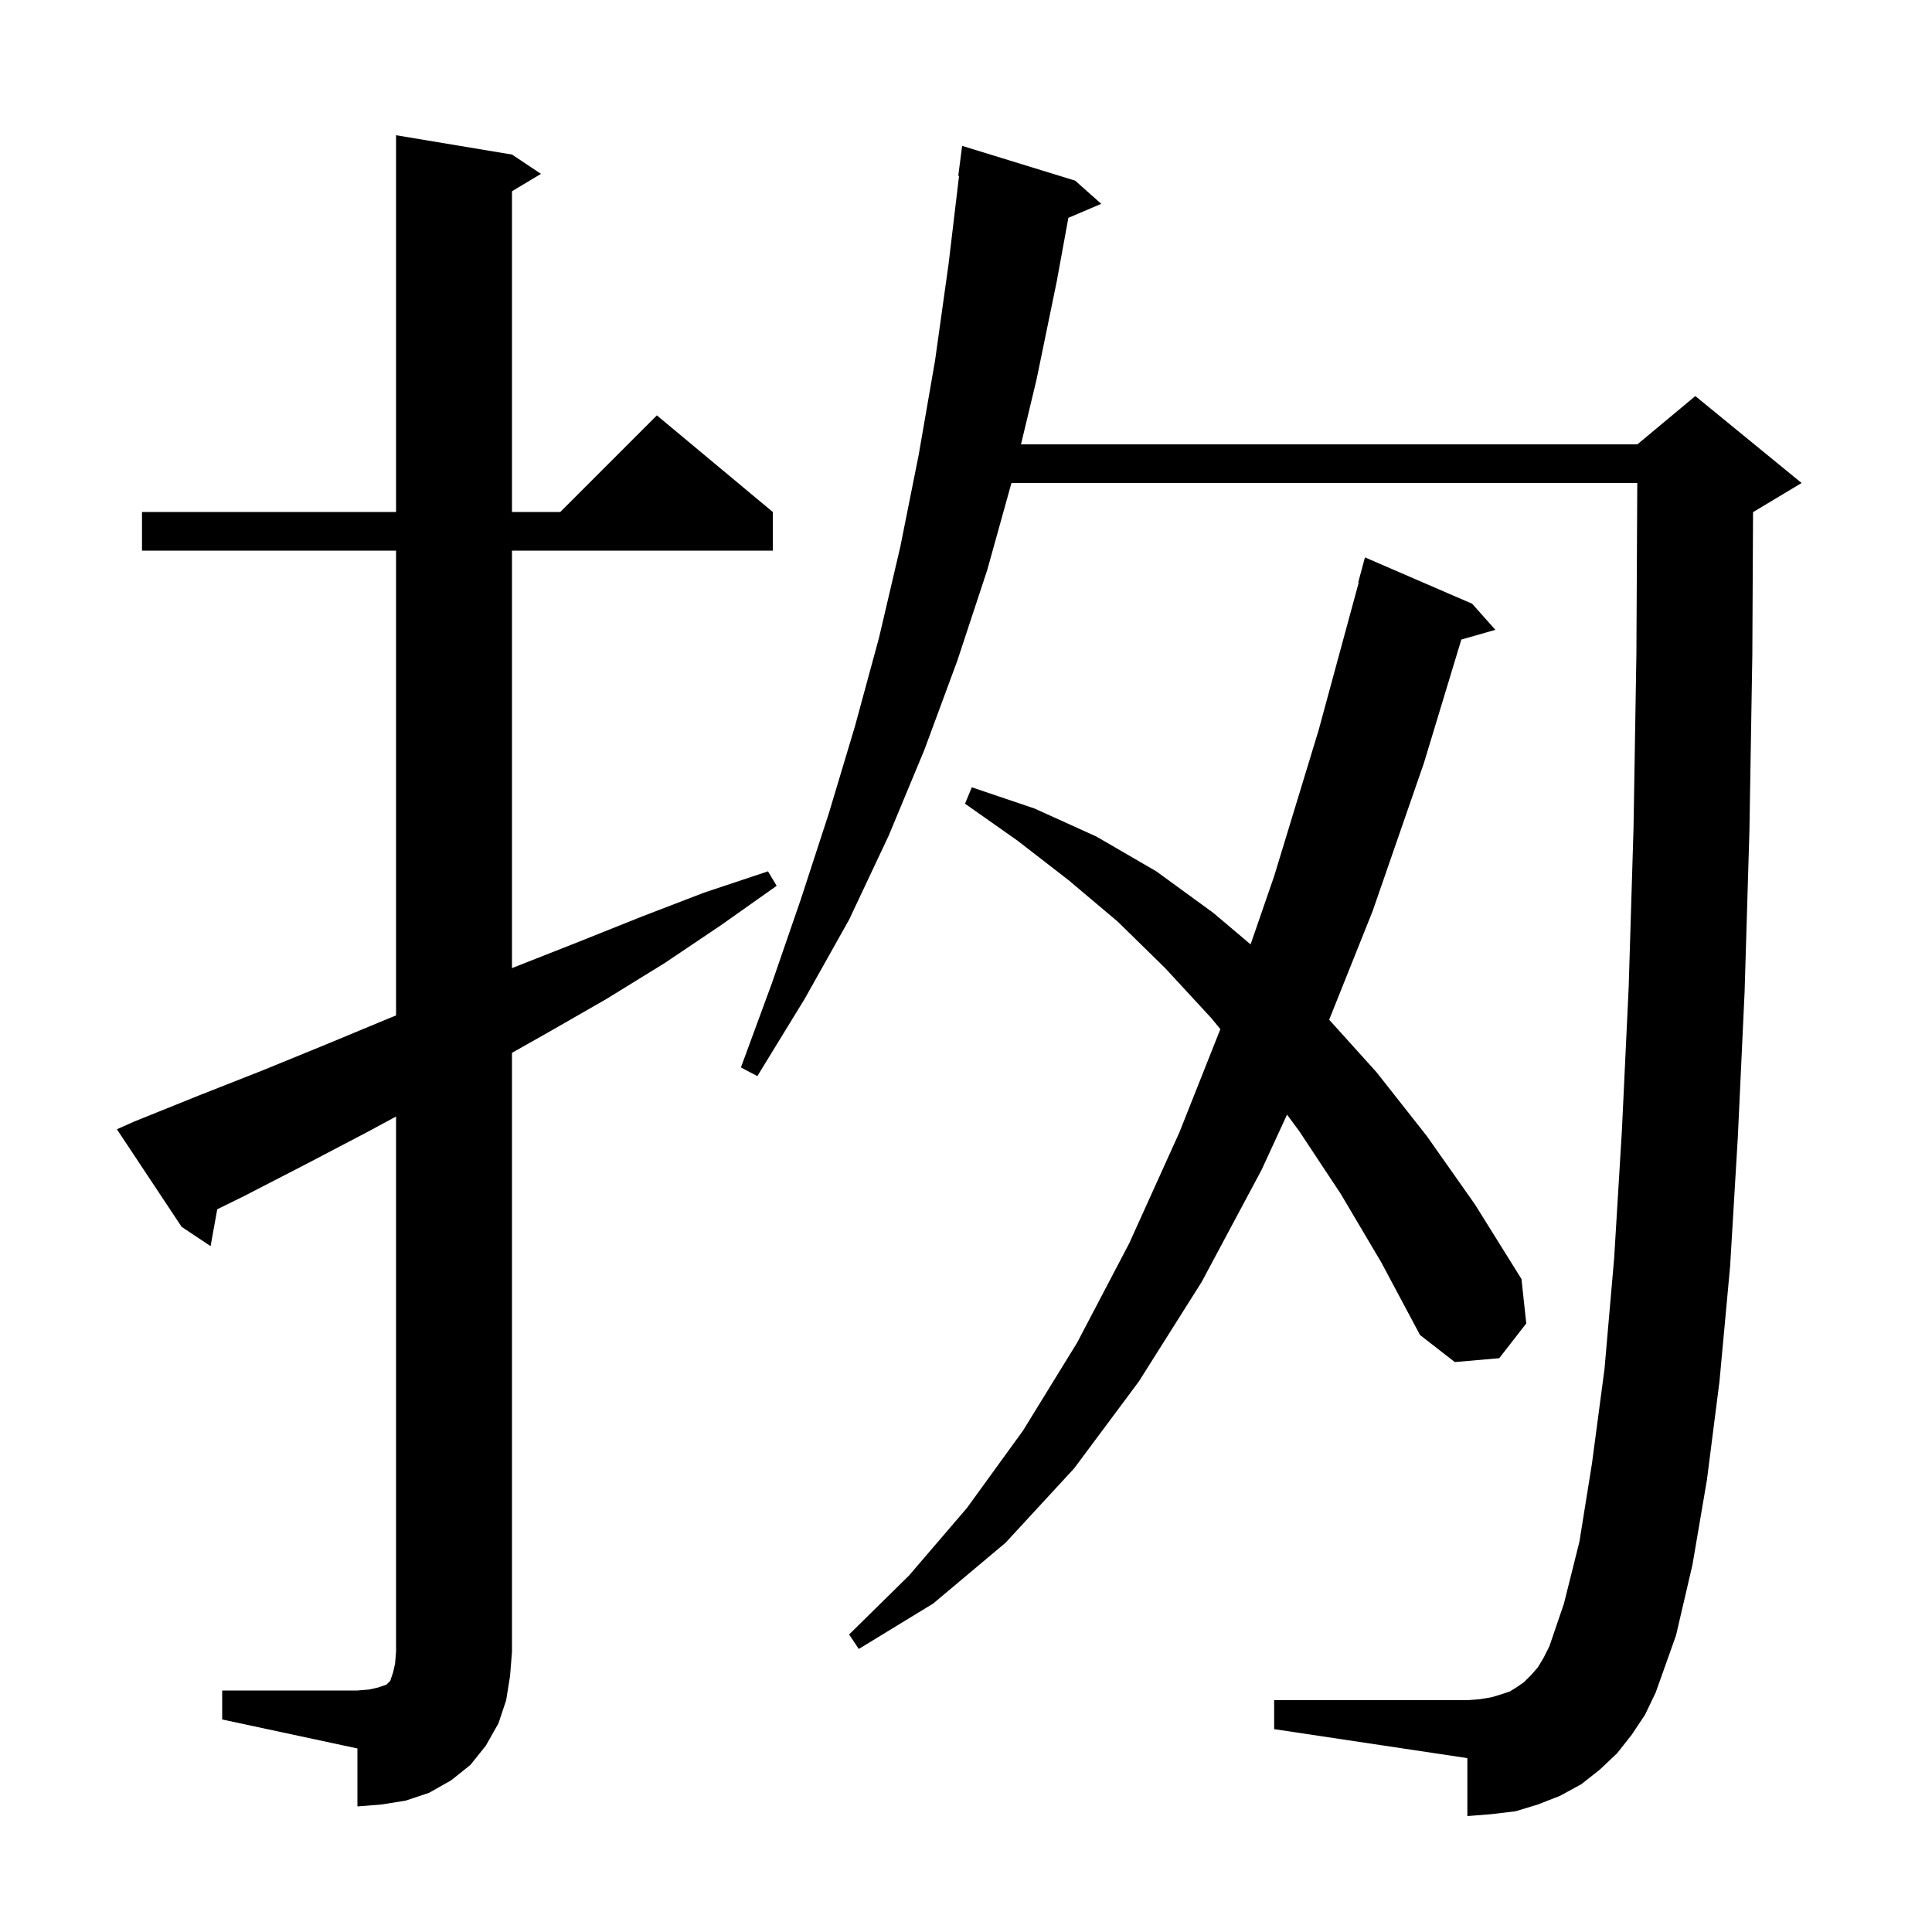 <svg xmlns="http://www.w3.org/2000/svg" xmlns:xlink="http://www.w3.org/1999/xlink" version="1.1" baseProfile="full" viewBox="0 0 200 200" width="200" height="200"><g fill="currentColor"><path d="M 23.0 175.0 L 37.0 175.0 L 38.2 174.9 L 39.1 174.7 L 40.0 174.4 L 40.4 174.0 L 40.7 173.1 L 40.9 172.2 L 41.0 171.0 L 41.0 115.581 L 38.0 117.2 L 31.7 120.5 L 25.3 123.8 L 22.489 125.184 L 21.8 129.0 L 18.8 127.0 L 12.1 116.9 L 13.9 116.1 L 20.6 113.4 L 27.2 110.8 L 33.8 108.1 L 40.3 105.4 L 41.0 105.12 L 41.0 57.0 L 14.7 57.0 L 14.7 53.0 L 41.0 53.0 L 41.0 14.0 L 53.0 16.0 L 56.0 18.0 L 53.0 19.8 L 53.0 53.0 L 58.0 53.0 L 68.0 43.0 L 80.0 53.0 L 80.0 57.0 L 53.0 57.0 L 53.0 100.225 L 53.3 100.1 L 59.9 97.5 L 66.4 94.9 L 72.9 92.4 L 79.5 90.2 L 80.4 91.7 L 74.6 95.8 L 68.8 99.7 L 62.8 103.4 L 56.7 106.9 L 53.0 108.989 L 53.0 171.0 L 52.8 173.5 L 52.4 176.0 L 51.6 178.4 L 50.3 180.7 L 48.7 182.7 L 46.7 184.3 L 44.4 185.6 L 42.0 186.4 L 39.5 186.8 L 37.0 187.0 L 37.0 181.0 L 23.0 178.0 Z M 168.9 179.6 L 167.4 181.5 L 165.6 183.2 L 163.7 184.7 L 161.5 185.9 L 159.2 186.8 L 156.9 187.5 L 154.4 187.8 L 151.9 188.0 L 151.9 182.0 L 131.9 179.0 L 131.9 176.0 L 151.9 176.0 L 153.2 175.9 L 154.4 175.7 L 155.4 175.4 L 156.3 175.1 L 157.1 174.6 L 157.8 174.1 L 158.5 173.4 L 159.2 172.6 L 159.8 171.6 L 160.4 170.4 L 161.9 166.0 L 163.5 159.6 L 164.8 151.5 L 166.1 141.7 L 167.1 130.2 L 167.9 117.0 L 168.6 102.2 L 169.1 85.8 L 169.4 67.7 L 169.49 50.0 L 104.705 50.0 L 102.2 59.0 L 99.1 68.4 L 95.7 77.6 L 92.0 86.5 L 87.9 95.2 L 83.3 103.4 L 78.4 111.4 L 76.7 110.5 L 79.9 101.8 L 82.9 93.1 L 85.8 84.2 L 88.5 75.2 L 91.0 66.0 L 93.2 56.6 L 95.1 47.1 L 96.8 37.3 L 98.2 27.3 L 99.281 18.203 L 99.2 18.2 L 99.6 15.1 L 111.3 18.7 L 114.0 21.1 L 110.597 22.55 L 109.4 29.1 L 107.3 39.3 L 105.692 46.0 L 169.5 46.0 L 175.5 41.0 L 186.5 50.0 L 181.5 53.0 L 181.475 53.011 L 181.4 67.8 L 181.1 86.0 L 180.6 102.7 L 179.9 117.7 L 179.1 131.1 L 178.0 143.0 L 176.7 153.2 L 175.2 162.0 L 173.5 169.3 L 171.4 175.2 L 170.3 177.5 Z M 138.8 123.6 L 134.5 117.1 L 133.234 115.385 L 130.6 121.1 L 124.4 132.7 L 117.9 143.0 L 111.2 152.0 L 104.1 159.7 L 96.6 166.0 L 88.9 170.7 L 87.9 169.2 L 94.1 163.1 L 100.1 156.1 L 105.9 148.1 L 111.5 139.0 L 116.9 128.7 L 122.1 117.2 L 126.332 106.535 L 125.4 105.4 L 120.6 100.2 L 115.7 95.4 L 110.6 91.1 L 105.3 87.0 L 99.9 83.2 L 100.6 81.5 L 107.1 83.7 L 113.5 86.6 L 119.7 90.2 L 125.6 94.5 L 129.461 97.762 L 131.9 90.7 L 136.5 75.6 L 140.653 60.31 L 140.6 60.3 L 141.3 57.7 L 152.4 62.5 L 154.8 65.2 L 151.277 66.207 L 147.4 79.0 L 142.1 94.3 L 137.596 105.561 L 142.5 111.0 L 147.7 117.6 L 152.7 124.7 L 157.5 132.4 L 158.0 137.0 L 155.2 140.6 L 150.6 141.0 L 147.0 138.2 L 143.0 130.7 Z "/></g></svg>